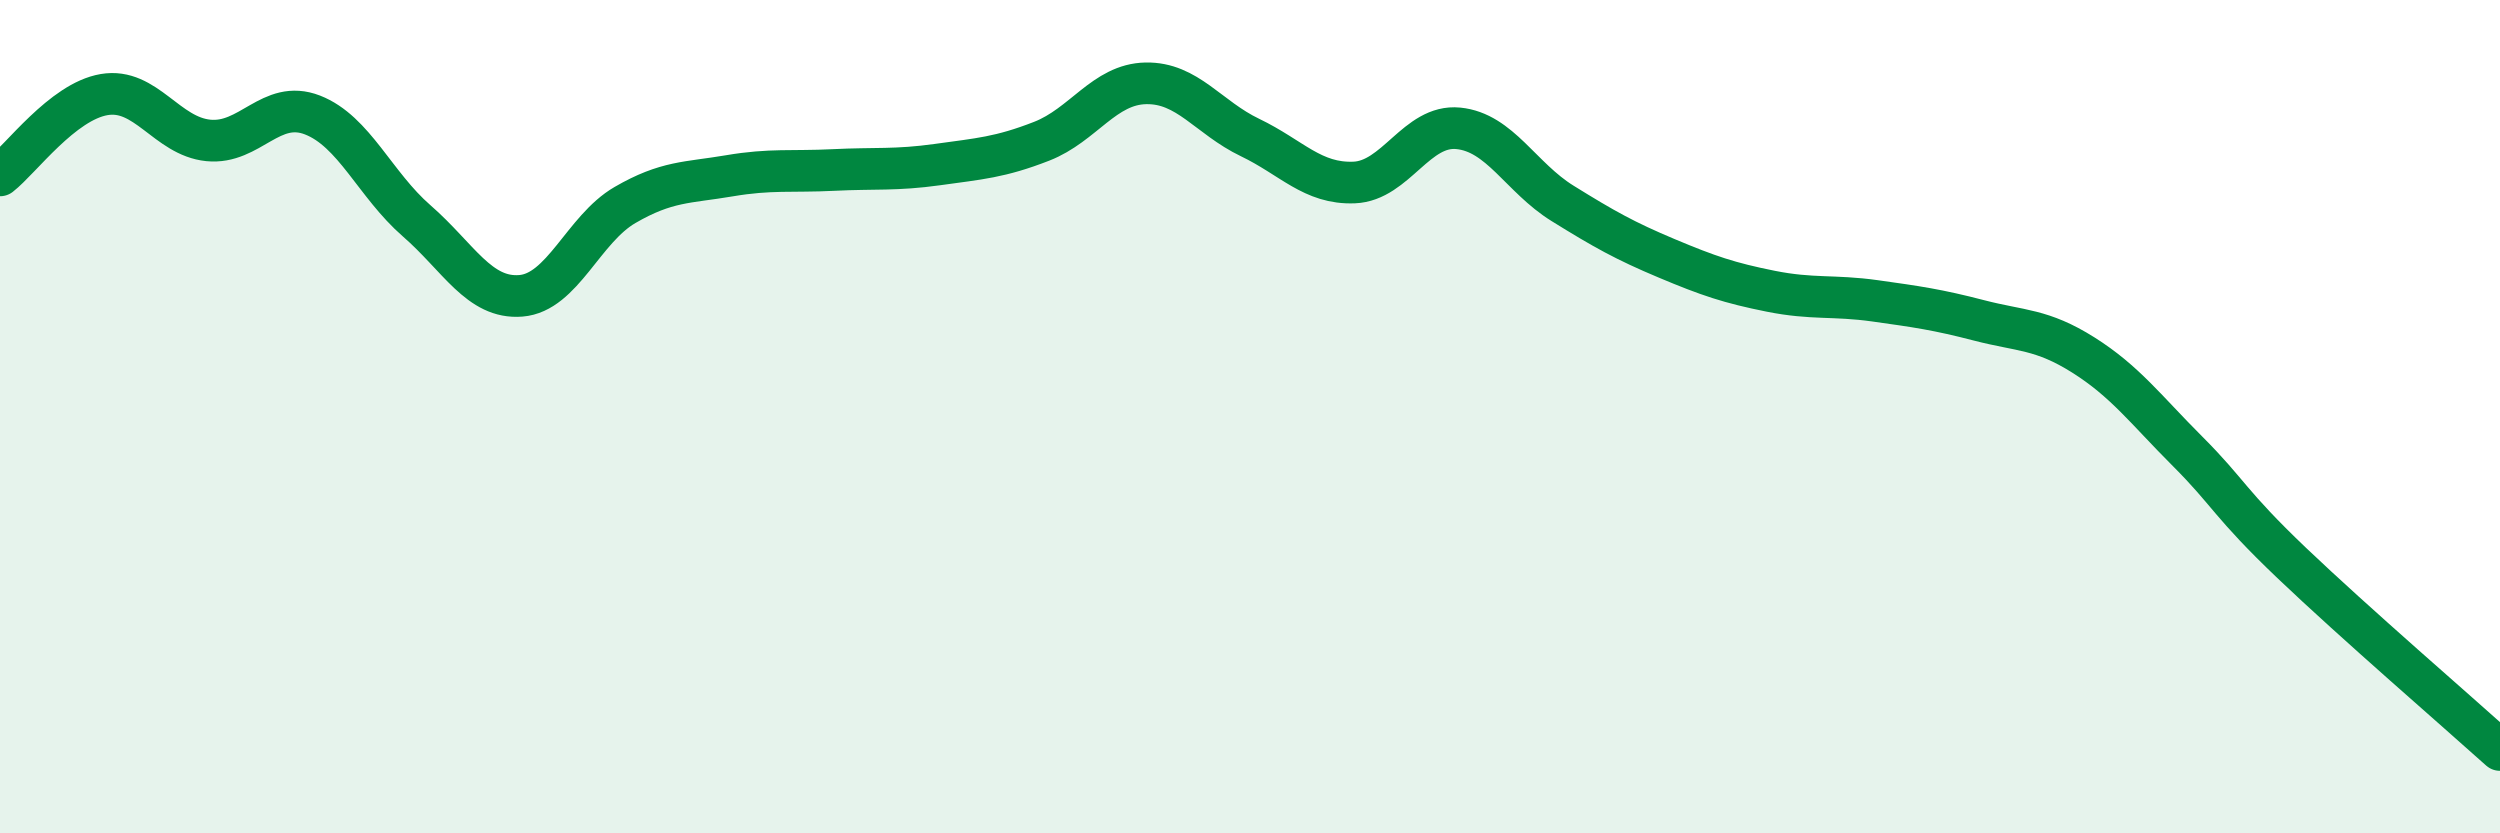 
    <svg width="60" height="20" viewBox="0 0 60 20" xmlns="http://www.w3.org/2000/svg">
      <path
        d="M 0,4.21 C 0.5,3.82 1.5,2.44 2.5,2.27 C 3.5,2.1 4,3.27 5,3.37 C 6,3.47 6.5,2.37 7.5,2.76 C 8.5,3.15 9,4.43 10,5.3 C 11,6.17 11.5,7.18 12.5,7.1 C 13.5,7.02 14,5.5 15,4.92 C 16,4.34 16.5,4.39 17.5,4.22 C 18.5,4.05 19,4.13 20,4.08 C 21,4.03 21.5,4.09 22.5,3.95 C 23.5,3.81 24,3.78 25,3.39 C 26,3 26.5,2.02 27.5,2 C 28.5,1.98 29,2.82 30,3.3 C 31,3.78 31.5,4.42 32.5,4.38 C 33.5,4.34 34,2.98 35,3.08 C 36,3.18 36.5,4.26 37.5,4.88 C 38.5,5.5 39,5.78 40,6.2 C 41,6.62 41.5,6.79 42.5,6.99 C 43.5,7.19 44,7.08 45,7.22 C 46,7.36 46.5,7.43 47.5,7.69 C 48.5,7.95 49,7.89 50,8.52 C 51,9.15 51.5,9.83 52.5,10.83 C 53.5,11.83 53.5,12.08 55,13.51 C 56.5,14.94 59,17.1 60,18L60 20L0 20Z"
        fill="#008740"
        opacity="0.1"
        stroke-linecap="round"
        stroke-linejoin="round"
      />
      <path
        d="M 0,4.21 C 0.5,3.82 1.5,2.44 2.5,2.27 C 3.5,2.1 4,3.27 5,3.37 C 6,3.47 6.5,2.37 7.5,2.76 C 8.5,3.15 9,4.43 10,5.3 C 11,6.17 11.5,7.18 12.5,7.1 C 13.5,7.02 14,5.5 15,4.92 C 16,4.34 16.5,4.39 17.5,4.22 C 18.5,4.05 19,4.13 20,4.08 C 21,4.03 21.5,4.09 22.5,3.95 C 23.5,3.81 24,3.78 25,3.39 C 26,3 26.5,2.02 27.5,2 C 28.5,1.98 29,2.82 30,3.3 C 31,3.78 31.5,4.42 32.5,4.38 C 33.5,4.34 34,2.98 35,3.08 C 36,3.18 36.5,4.26 37.5,4.88 C 38.5,5.5 39,5.78 40,6.2 C 41,6.62 41.5,6.79 42.5,6.99 C 43.5,7.19 44,7.08 45,7.22 C 46,7.36 46.5,7.43 47.5,7.69 C 48.5,7.95 49,7.89 50,8.52 C 51,9.15 51.5,9.83 52.5,10.83 C 53.5,11.83 53.5,12.08 55,13.51 C 56.5,14.94 59,17.1 60,18"
        stroke="#008740"
        stroke-width="1"
        fill="none"
        stroke-linecap="round"
        stroke-linejoin="round"
      />
    </svg>
  